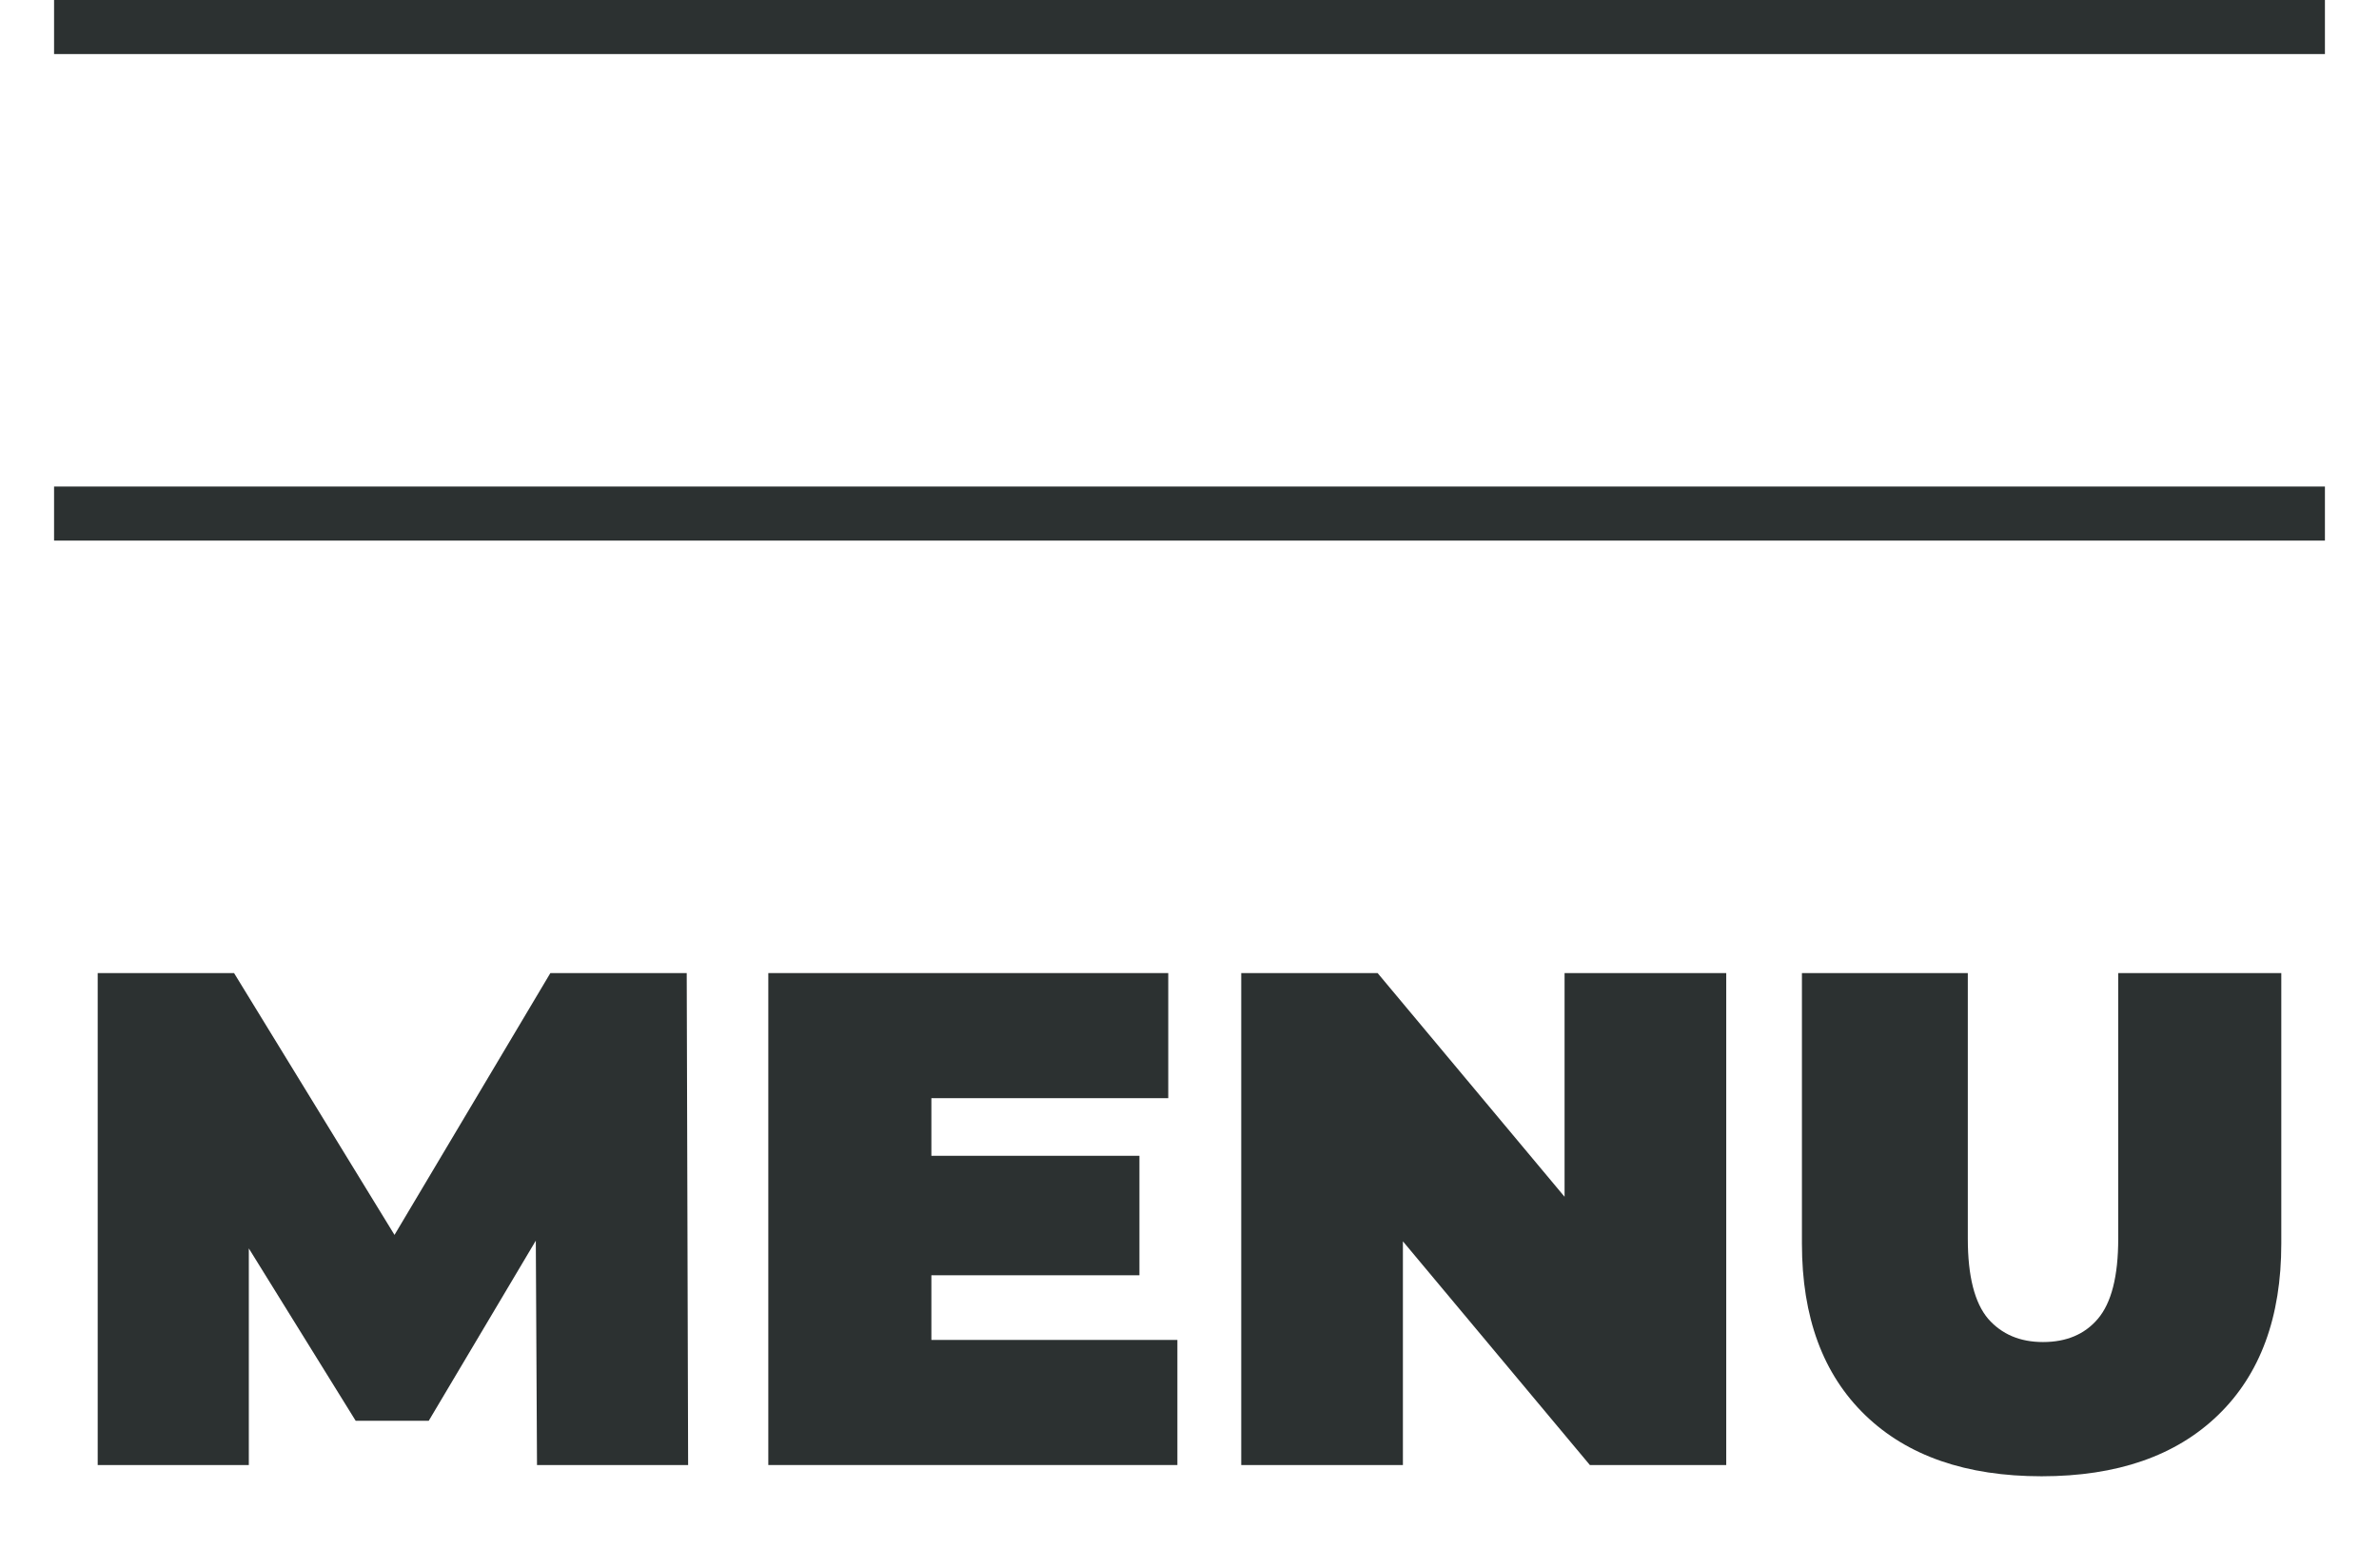 <svg width="44" height="29" viewBox="0 0 44 29" fill="none" xmlns="http://www.w3.org/2000/svg">
<rect x="1" width="42" height="1" fill="#2C3131"/>
<rect x="1" y="9" width="42" height="1" fill="#2C3131"/>
<path d="M37.76 27.308C36.365 27.308 35.277 26.931 34.497 26.177C33.717 25.423 33.327 24.366 33.327 23.005V18H36.395V22.914C36.395 23.607 36.521 24.101 36.772 24.396C37.023 24.682 37.361 24.825 37.786 24.825C38.219 24.825 38.557 24.682 38.8 24.396C39.051 24.101 39.177 23.607 39.177 22.914V18H42.193V23.005C42.193 24.366 41.803 25.423 41.023 26.177C40.243 26.931 39.156 27.308 37.76 27.308Z" fill="#2C3131"/>
<path d="M22.957 27.1V18H25.479L30.107 23.538H28.937V18H31.927V27.1H29.405L24.777 21.562H25.947V27.1H22.957Z" fill="#2C3131"/>
<path d="M17.018 21.38H21.074V23.59H17.018V21.38ZM17.226 24.786H21.776V27.1H14.21V18H21.607V20.314H17.226V24.786Z" fill="#2C3131"/>
<path d="M1.807 27.1V18H4.329L7.969 23.941H6.643L10.179 18H12.701L12.727 27.1H9.932L9.906 22.212H10.348L7.93 26.281H6.578L4.056 22.212H4.602V27.1H1.807Z" fill="#2C3131"/>
</svg>

